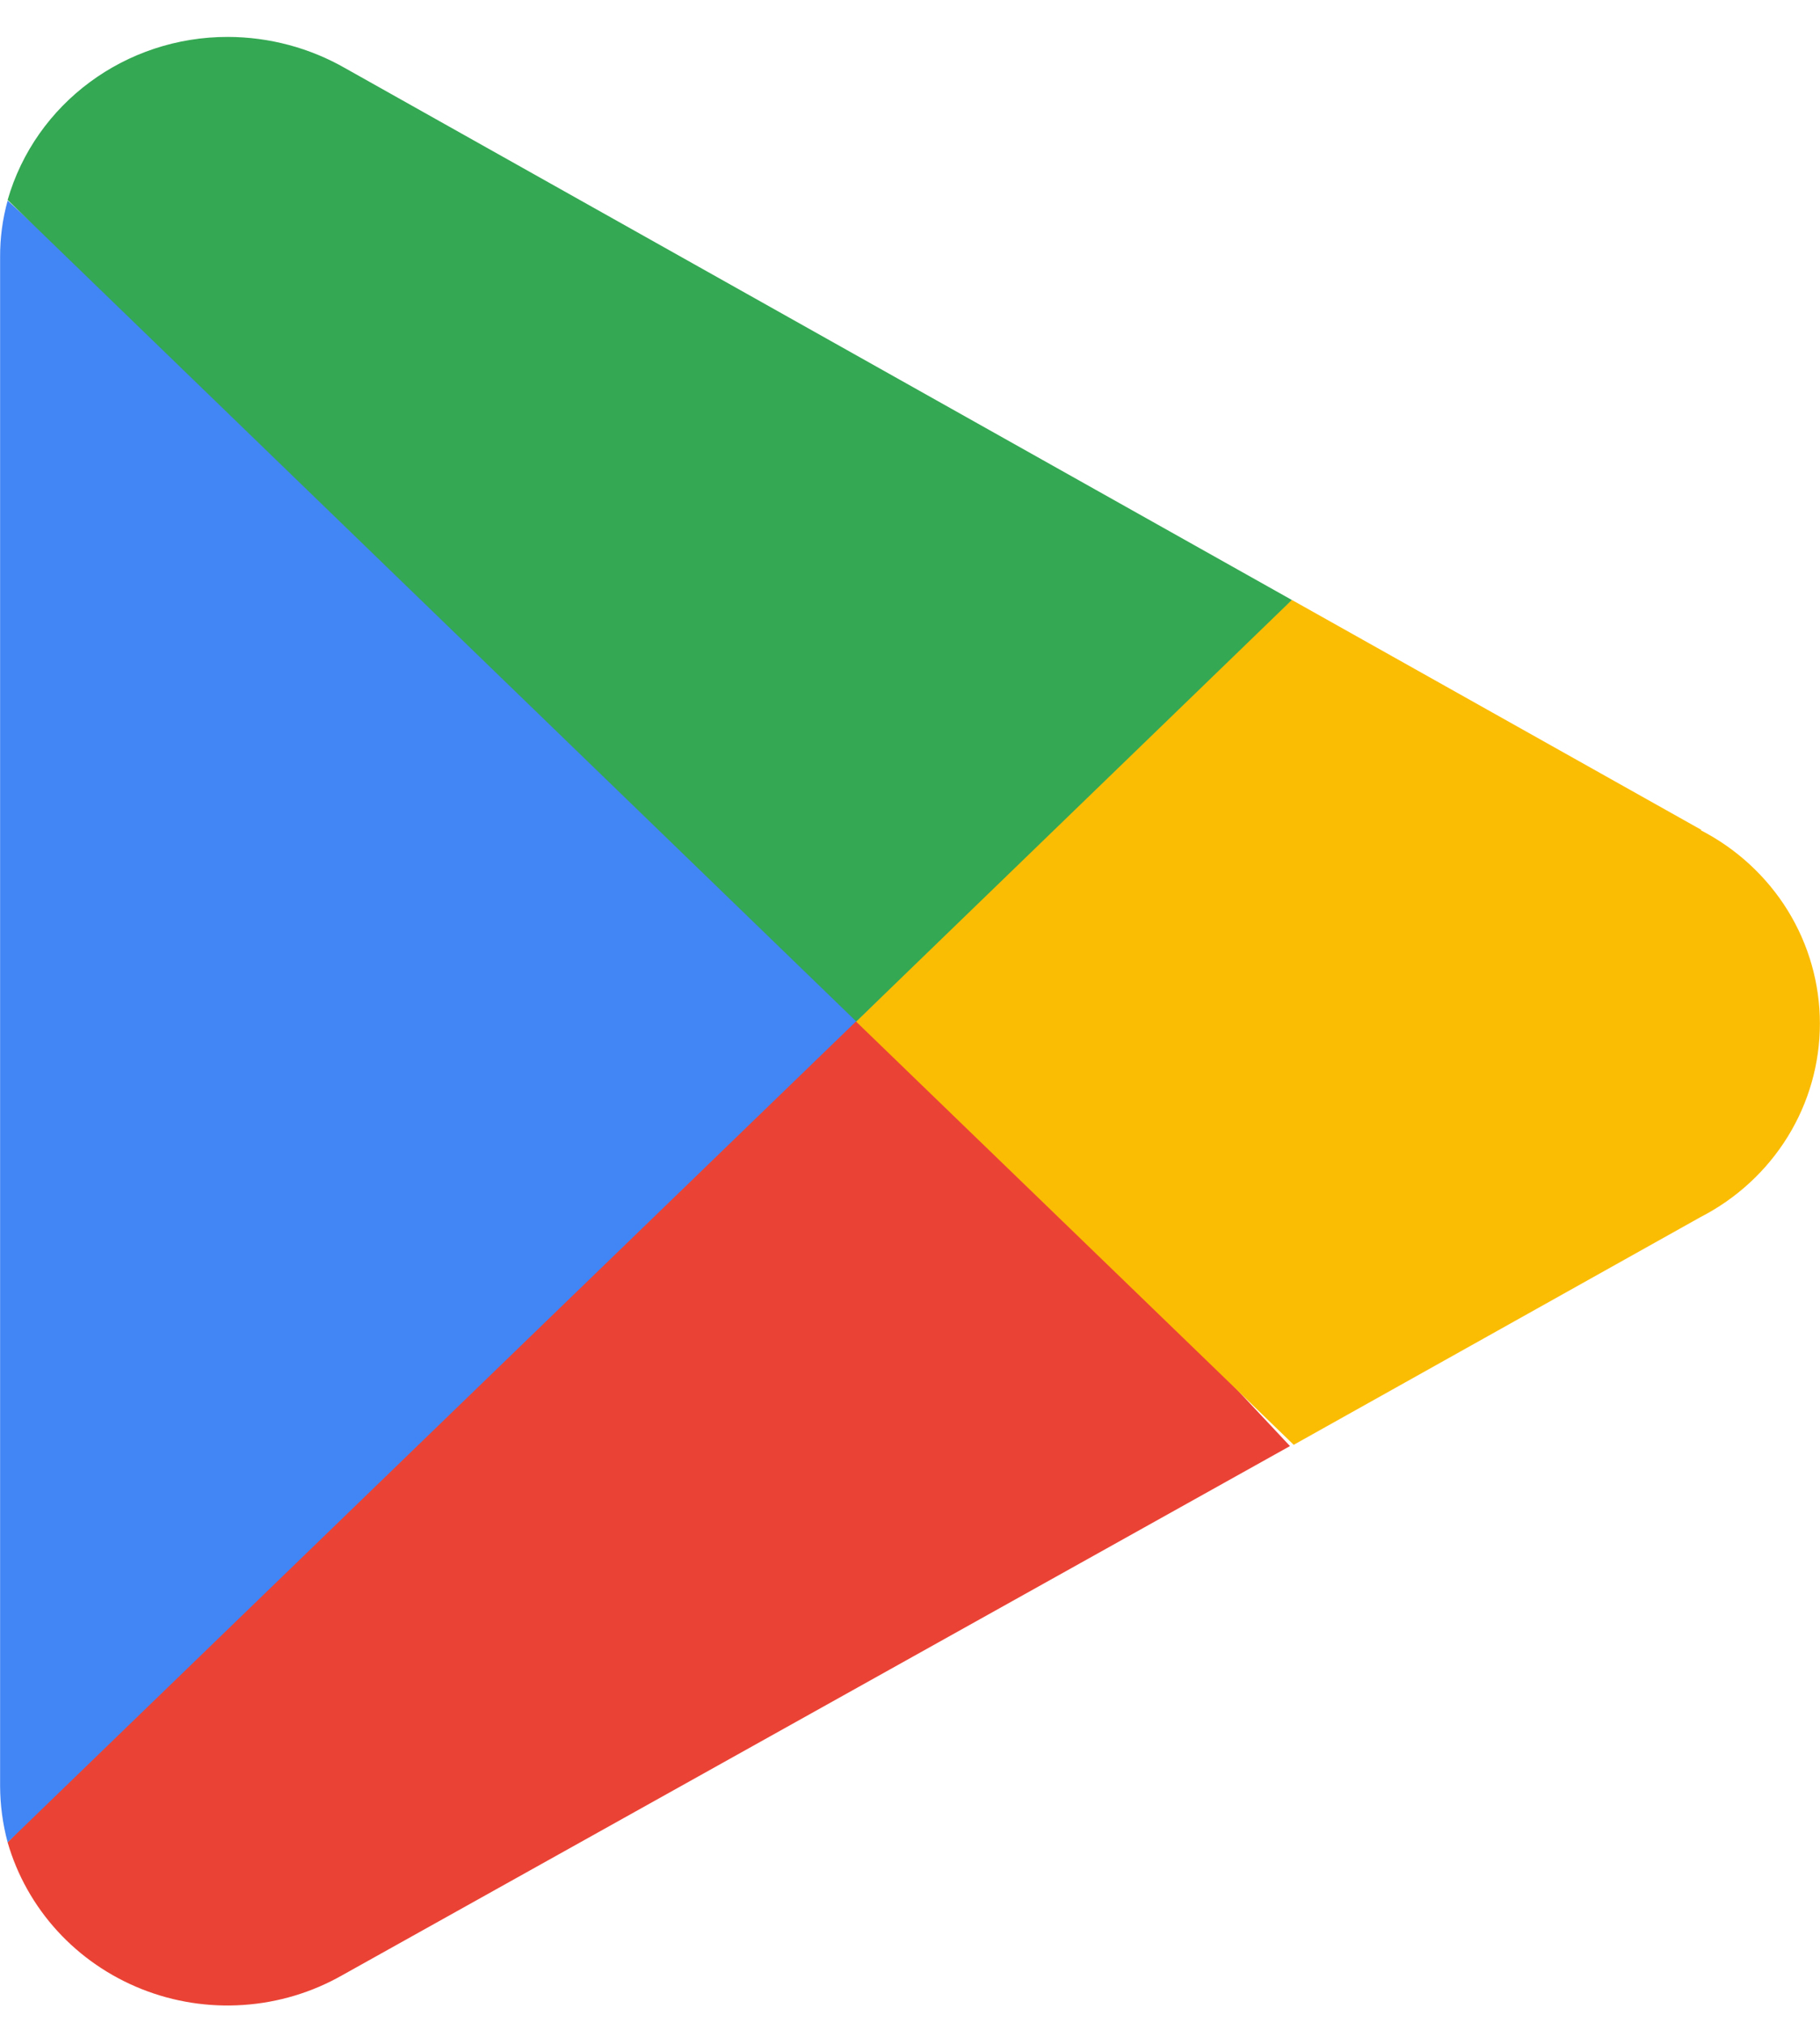 <?xml version="1.0" encoding="UTF-8"?> <svg xmlns="http://www.w3.org/2000/svg" width="36" height="40" viewBox="0 0 36 40" fill="none"><g clip-path="url(#clip0_300_2371)"><path d="M16.813 19.323L0.151 36.431C0.338 37.081 0.675 37.68 1.134 38.183C1.594 38.686 2.165 39.079 2.803 39.333C3.442 39.587 4.131 39.694 4.819 39.646C5.506 39.599 6.173 39.398 6.769 39.059L25.516 28.595L16.813 19.323Z" fill="#EA4335"></path><path d="M33.66 16.414L25.553 11.863L16.428 19.712L25.59 28.57L33.635 24.068C34.348 23.702 34.945 23.152 35.362 22.477C35.778 21.803 35.998 21.029 35.998 20.241C35.998 19.452 35.778 18.679 35.362 18.004C34.945 17.33 34.348 16.78 33.635 16.414L33.66 16.414Z" fill="#FBBC04"></path><path d="M0.151 3.967C0.05 4.331 0 4.708 0.002 5.086V35.311C0.003 35.689 0.053 36.065 0.151 36.431L17.384 19.761L0.151 3.967Z" fill="#4285F4"></path><path d="M16.937 20.199L25.553 11.864L6.831 1.35C6.127 0.946 5.325 0.732 4.509 0.73C2.483 0.726 0.702 2.044 0.151 3.954L16.937 20.199Z" fill="#34A853"></path></g><defs><clipPath id="clip0_300_2371"><rect width="36" height="39" fill="white" transform="translate(0 0.73)"></rect></clipPath></defs></svg> 